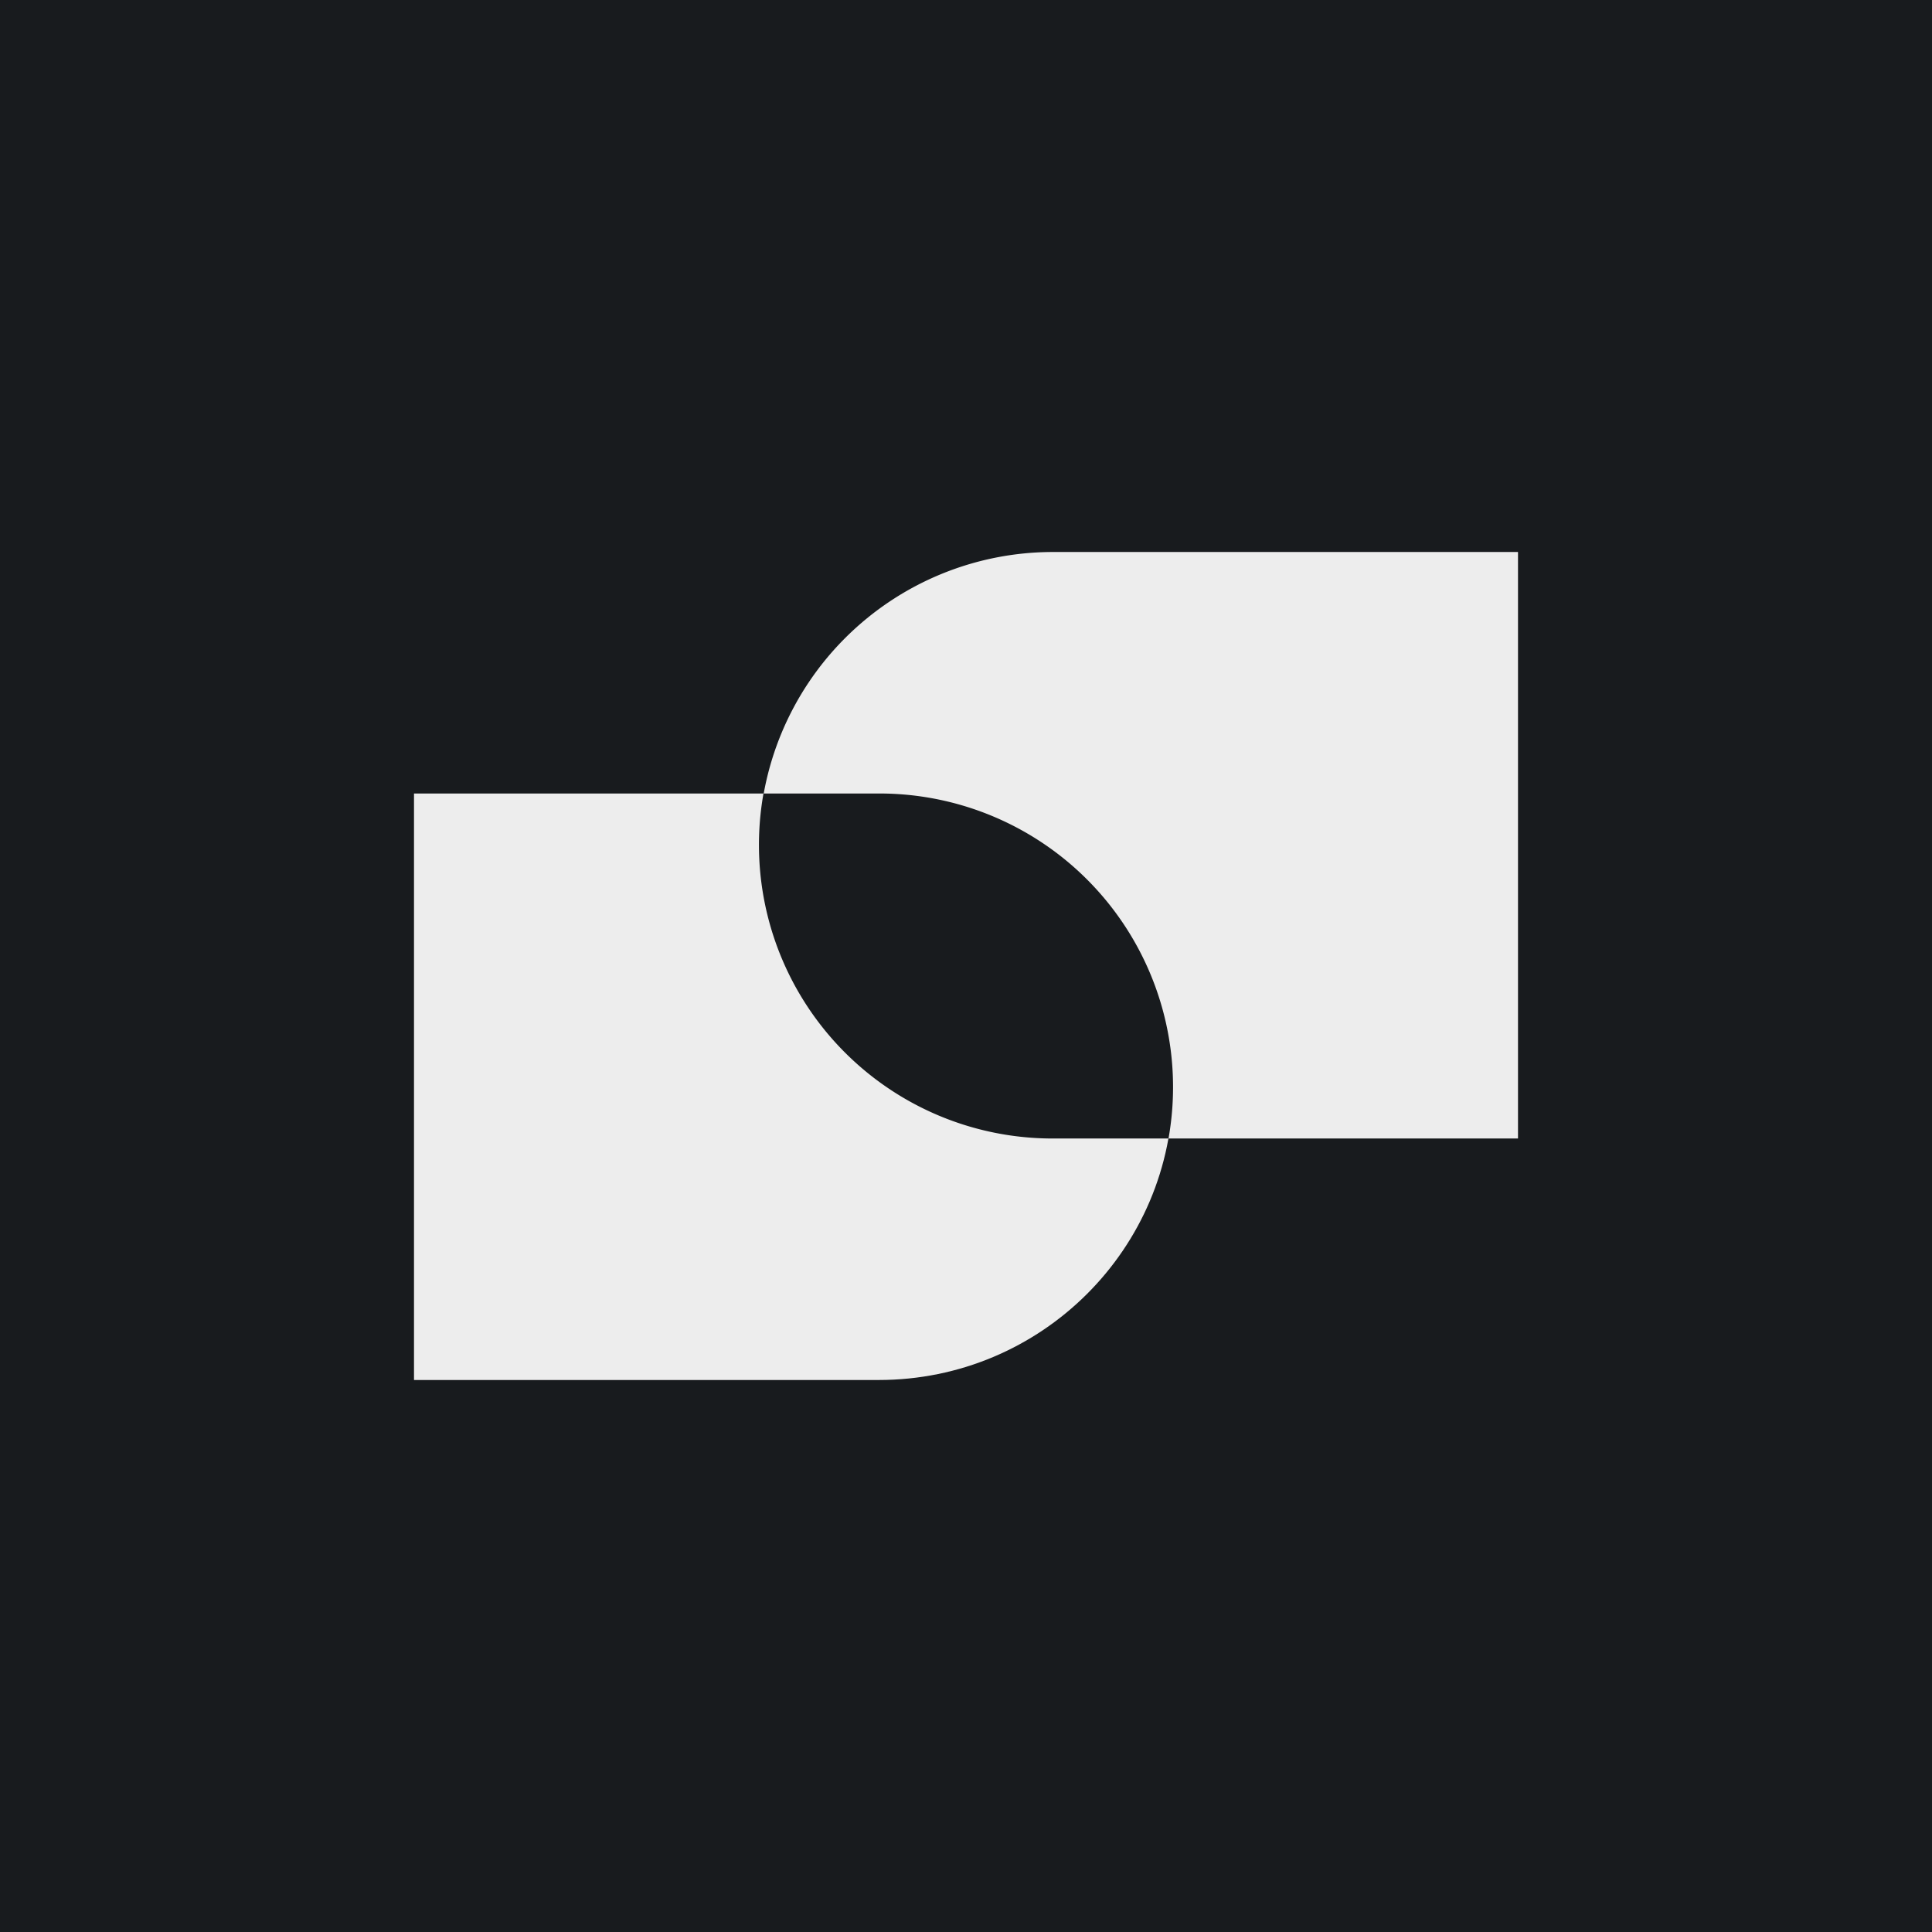 ﻿<?xml version="1.0" standalone="no"?>
<!DOCTYPE svg PUBLIC "-//W3C//DTD SVG 1.1//EN" 
"http://www.w3.org/Graphics/SVG/1.1/DTD/svg11.dtd">
<svg width="56" height="56" viewBox="0 0 56 56" xmlns="http://www.w3.org/2000/svg"><path fill="#181B1E" d="M0 0h56v56H0z"/><path d="M12 23h13.47c4.7 0 8.53 3.8 8.53 8.5S30.18 40 25.47 40H12V23Z" fill="#EDEDED"/><path d="M44 16H30.53A8.52 8.52 0 0 0 22 24.5c0 4.7 3.82 8.5 8.53 8.5H44V16Z" fill="#EDEDED"/><path d="M33.87 33a8.51 8.51 0 0 0-8.4-10h-3.34a8.51 8.51 0 0 0 8.4 10h3.34Z" fill="#181B1E"/></svg>